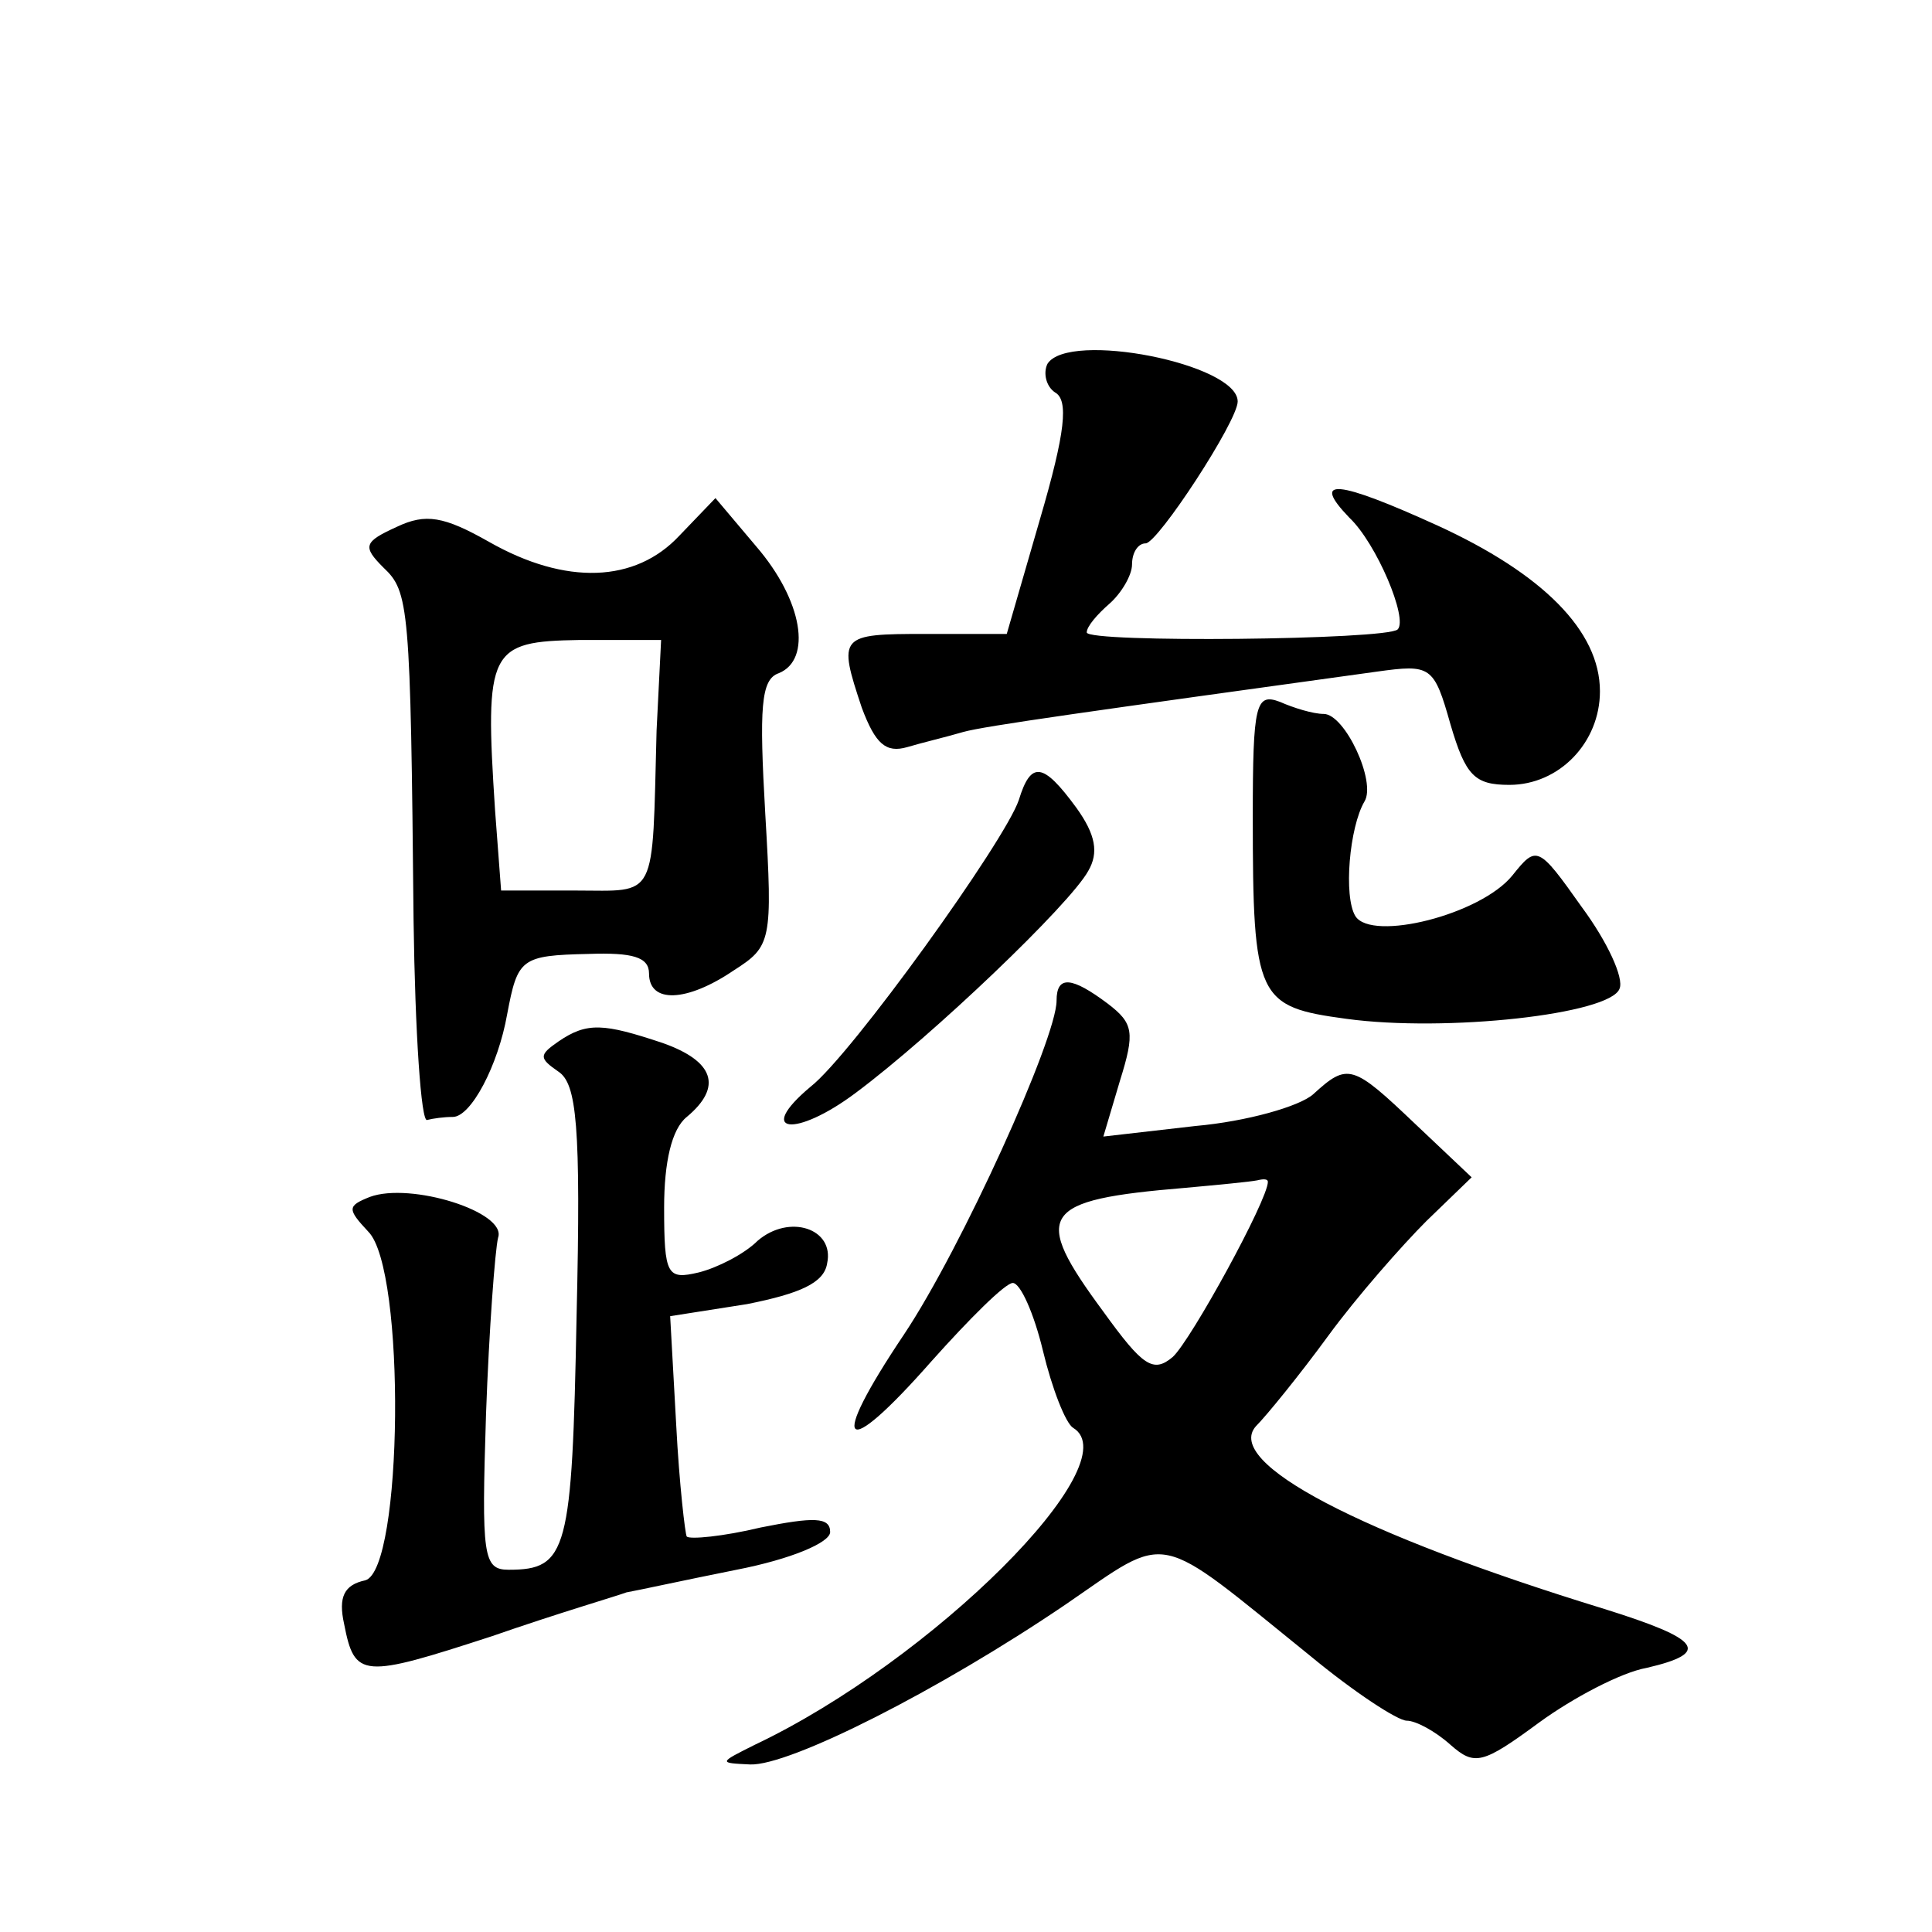 <?xml version="1.0" standalone="no"?>
<!DOCTYPE svg PUBLIC "-//W3C//DTD SVG 20010904//EN"
 "http://www.w3.org/TR/2001/REC-SVG-20010904/DTD/svg10.dtd">
<svg version="1.0" xmlns="http://www.w3.org/2000/svg"
 width="128pt" height="128pt" viewBox="0 0 128 128"
 preserveAspectRatio="xMidYMid meet">
<g transform="translate(0,128) scale(0.1,-0.1)"
fill="#0" stroke="none">
<path d="M694 1039 c-3 -6 -1 -15 5 -19 9 -5 7 -26 -10 -84 l-22 -76 -54 0 c-57
0 -58 -1 -42 -49 9 -24 16 -30 30 -26 10 3 27 7 37 10 14 4 86 14 274 40 36 5 38
4 49 -35 10 -34 16 -40 39 -40 33 0 60 28 60 62 0 40 -38 78 -108 110 -66 30 -84
32 -58 5 18 -17 39 -67 32 -74 -7 -7 -206 -9 -206 -2 0 4 7 12 15 19 8 7 15 19
15 26 0 8 4 14 9 14 8 0 61 81 61 94 0 25 -112 47 -126 25z M450 925 c-29 -31 -75
-33 -126 -4 -30 17 -42 19 -61 10 -22 -10 -23 -13 -9 -27 17 -16 18 -25 20 -234
1 -74 5 -134 9 -132 4 1 11 2 17 2 12 0 30 34 36 68 7 37 9 39 54 40 29 1 40 -2
40 -13 0 -20 25 -19 56 2 25 16 26 19 21 104 -4 70 -3 89 9 93 22 9 16 48 -15 84
l-27 32 -24 -25z m-15 -129 c-3 -114 1 -106 -54 -106 l-49 0 -4 53 c-7 107 -4 112
56 113 l54 0 -3 -60z M830 739 c0 -121 3 -126 62 -134 66 -9 175 3 181 20 3 7 -8
31 -25 54 -29 41 -30 41 -46 21 -21 -26 -93 -44 -104 -27 -8 13 -4 59 6 76 8 13
-13 58 -27 58 -7 0 -20 4 -29 8 -16 6 -18 -1 -18 -76z M675 750 c-9 -27 -111 -169
-138 -190 -37 -31 -10 -34 30 -4 51 38 142 125 154 147 7 12 5 24 -8 42 -22 30
-30 31 -38 5z M700 617 c0 -25 -63 -164 -101 -221 -51 -76 -41 -85 18 -18 25 28
49 52 54 52 5 0 14 -20 20 -45 6 -25 15 -48 20 -51 38 -23 -93 -154 -211 -210 -24
-12 -24 -12 -3 -13 26 -1 125 49 209 106 70 48 58 50 162 -34 29 -24 58 -43 64
-43 6 0 19 -7 29 -16 16 -14 21 -13 59 15 22 16 54 33 71 36 43 10 36 19 -28 39
-163 50 -252 97 -231 121 7 7 29 34 48 60 19 26 49 60 65 76 l30 29 -37 35 c-42
40 -45 41 -68 20 -9 -8 -44 -18 -78 -21 l-61 -7 11 37 c10 32 9 38 -8 51 -24 18
-34 19 -34 2z m140 -120 c0 -12 -51 -105 -63 -116 -13 -11 -20 -6 -46 30 -48 65
-42 74 54 82 22 2 43 4 48 5 4 1 7 1 7 -1z M370 590 c-13 -9 -13 -11 0 -20 12 -8
15 -35 12 -162 -3 -156 -6 -168 -45 -168 -17 0 -18 9 -15 103 2 56 6 109 8 117
6 17 -58 37 -85 27 -15 -6 -15 -8 -1 -23 25 -25 23 -224 -2 -231 -14 -3 -18 -11
-14 -29 7 -36 12 -36 98 -8 43 15 84 27 89 29 6 1 38 8 73 15 36 7 62 18 62 25
0 10 -11 10 -46 3 -25 -6 -47 -8 -49 -6 -1 1 -5 35 -7 74 l-4 72 51 8 c35 7 51
14 53 27 5 23 -25 33 -46 15 -9 -9 -27 -18 -39 -21 -21 -5 -23 -2 -23 43 0 30 5
52 15 60 24 20 18 37 -16 49 -39 13 -50 14 -69 1z"/>
</g>
</svg>
